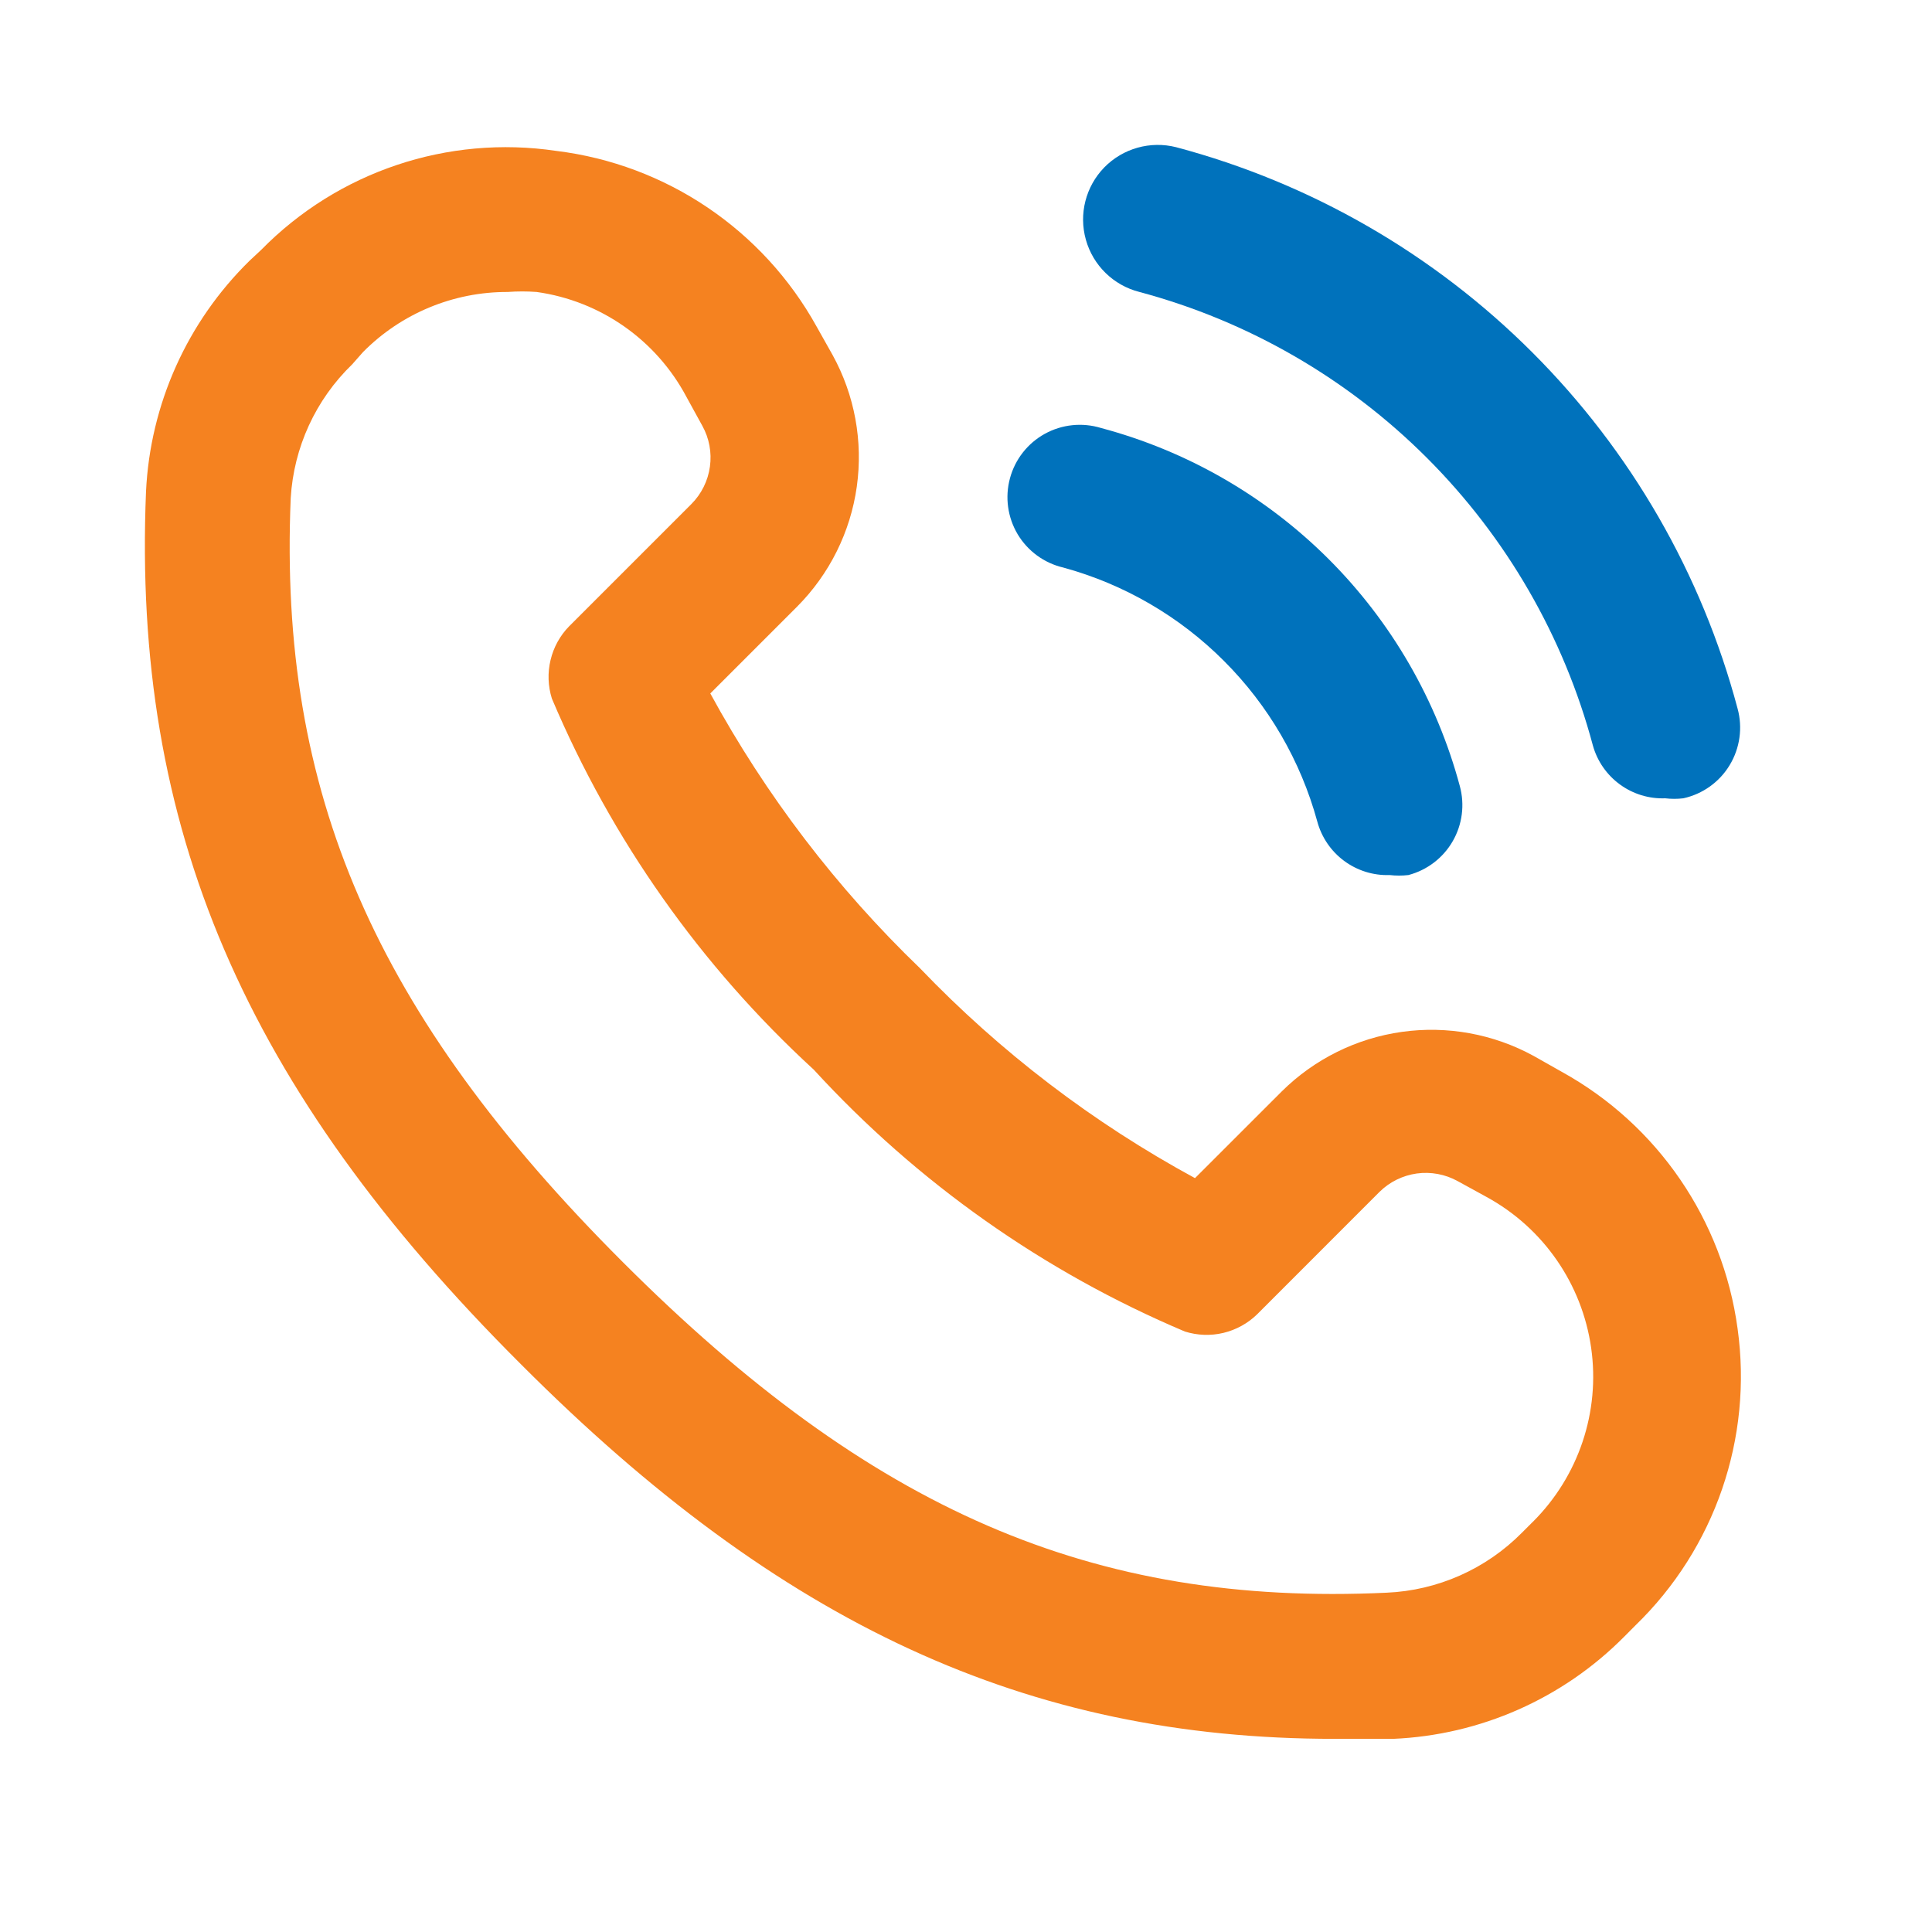 <svg width="40" height="40" viewBox="0 0 40 40" fill="none" xmlns="http://www.w3.org/2000/svg">
<path d="M35.975 27.508C35.67 25.26 34.321 23.288 32.335 22.191L31.751 21.861L31.751 21.861C30.919 21.406 29.962 21.232 29.023 21.364C28.084 21.496 27.213 21.928 26.539 22.595L24.741 24.392C22.631 23.247 20.711 21.782 19.05 20.049C17.32 18.384 15.855 16.465 14.706 14.357L16.503 12.56C17.173 11.887 17.607 11.016 17.739 10.076C17.871 9.136 17.695 8.179 17.237 7.348L16.908 6.763C15.797 4.757 13.792 3.403 11.516 3.124C9.268 2.79 6.996 3.553 5.405 5.176L5.165 5.4C3.874 6.666 3.109 8.372 3.023 10.178C2.739 17.114 5.045 22.52 10.782 28.242C16.159 33.634 21.267 36.001 27.632 36.001H28.846C30.647 35.923 32.354 35.169 33.624 33.889L33.863 33.649L33.863 33.649C35.506 32.056 36.291 29.775 35.975 27.508L35.975 27.508ZM31.736 31.507L31.511 31.732C30.768 32.484 29.767 32.929 28.71 32.975C22.615 33.26 18.031 31.267 12.894 26.13C7.756 20.993 5.764 16.409 6.019 10.313C6.081 9.263 6.535 8.274 7.292 7.543L7.517 7.288C8.308 6.489 9.388 6.041 10.512 6.045C10.712 6.03 10.912 6.03 11.111 6.045C12.433 6.23 13.586 7.038 14.212 8.217L14.541 8.816V8.816C14.684 9.074 14.739 9.37 14.698 9.662C14.658 9.953 14.524 10.224 14.317 10.433L11.785 12.965C11.595 13.158 11.462 13.4 11.399 13.664C11.335 13.928 11.345 14.204 11.426 14.463C12.661 17.383 14.511 20.003 16.848 22.146C18.991 24.484 21.611 26.333 24.532 27.568C24.791 27.649 25.067 27.659 25.33 27.596C25.594 27.532 25.836 27.399 26.03 27.209L28.561 24.677C28.77 24.47 29.041 24.337 29.332 24.296C29.624 24.256 29.921 24.311 30.178 24.453L30.778 24.782C31.952 25.423 32.754 26.581 32.943 27.905C33.132 29.229 32.684 30.564 31.736 31.508L31.736 31.507Z" fill="#F58220"/>
<path d="M23.588 6.044C25.84 6.646 27.894 7.831 29.543 9.48C31.192 11.129 32.377 13.182 32.979 15.435C33.069 15.759 33.267 16.043 33.538 16.241C33.81 16.44 34.141 16.541 34.477 16.528C34.601 16.543 34.727 16.543 34.851 16.528C35.252 16.44 35.599 16.192 35.811 15.841C36.023 15.49 36.083 15.067 35.975 14.671C35.233 11.882 33.767 9.338 31.726 7.297C29.685 5.256 27.141 3.79 24.352 3.048C23.817 2.912 23.249 3.071 22.863 3.466C22.478 3.861 22.332 4.432 22.482 4.964C22.631 5.495 23.052 5.907 23.588 6.044L23.588 6.044Z" fill="#0072BC"/>
<path d="M22.016 11.751C23.273 12.095 24.42 12.761 25.341 13.684C26.263 14.605 26.929 15.751 27.273 17.009C27.361 17.335 27.557 17.623 27.829 17.824C28.101 18.025 28.433 18.129 28.771 18.117C28.9 18.132 29.031 18.132 29.16 18.117C29.546 18.015 29.876 17.764 30.076 17.418C30.276 17.072 30.329 16.66 30.224 16.275C29.746 14.495 28.808 12.873 27.504 11.571C26.2 10.27 24.575 9.335 22.795 8.861C22.407 8.742 21.986 8.786 21.631 8.982C21.276 9.178 21.015 9.511 20.91 9.903C20.804 10.295 20.862 10.713 21.07 11.062C21.279 11.41 21.62 11.659 22.016 11.751L22.016 11.751Z" fill="#0072BC"/>
</svg>
